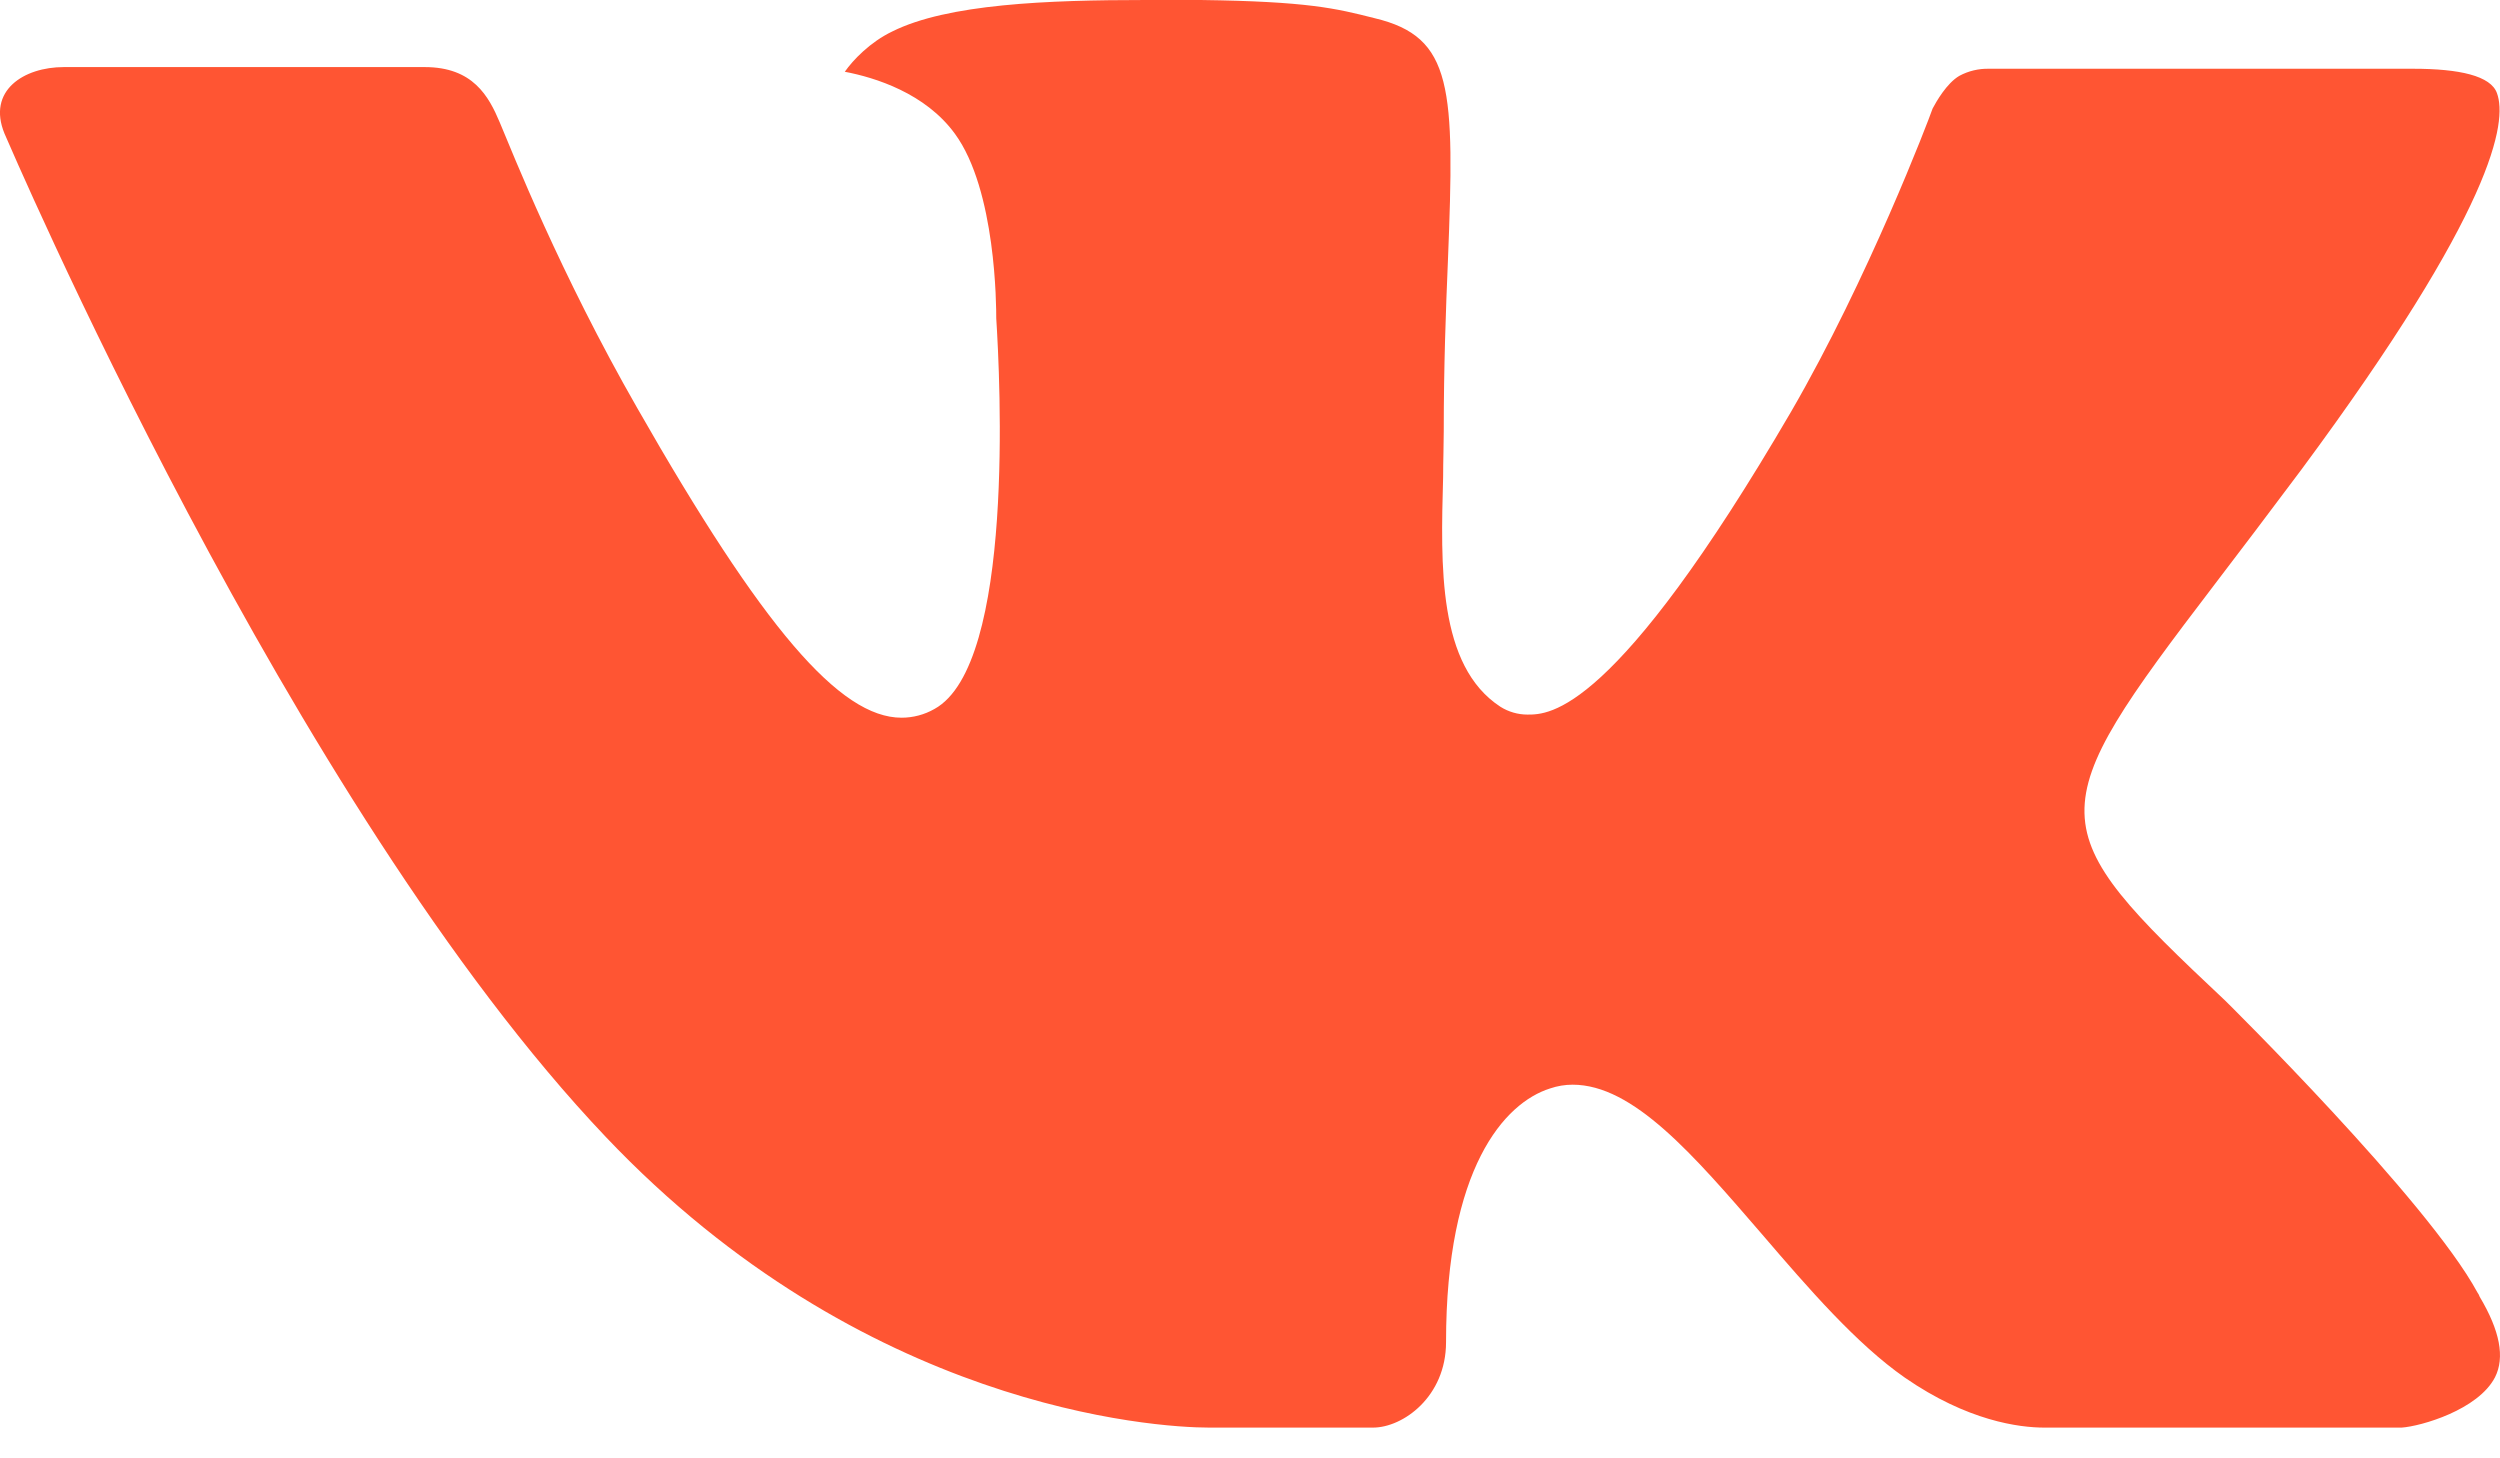 <?xml version="1.0" encoding="UTF-8"?> <svg xmlns="http://www.w3.org/2000/svg" width="24" height="14" viewBox="0 0 24 14" fill="none"> <path fill-rule="evenodd" clip-rule="evenodd" d="M21.363 9.607C21.363 9.607 23.303 11.521 23.783 12.407C23.792 12.419 23.8 12.434 23.805 12.449C24 12.776 24.048 13.032 23.952 13.222C23.79 13.535 23.242 13.692 23.056 13.705H19.626C19.387 13.705 18.89 13.643 18.286 13.225C17.824 12.903 17.364 12.372 16.919 11.853C16.254 11.082 15.679 10.413 15.097 10.413C15.024 10.413 14.951 10.425 14.881 10.449C14.441 10.588 13.882 11.215 13.882 12.885C13.882 13.408 13.469 13.705 13.18 13.705H11.609C11.074 13.705 8.287 13.518 5.817 10.916C2.789 7.73 0.07 1.339 0.043 1.282C-0.126 0.869 0.229 0.644 0.613 0.644H4.077C4.541 0.644 4.692 0.924 4.798 1.176C4.92 1.465 5.374 2.62 6.118 3.918C7.323 6.03 8.063 6.89 8.655 6.89C8.766 6.89 8.875 6.861 8.971 6.806C9.744 6.381 9.6 3.625 9.564 3.056C9.564 2.946 9.563 1.825 9.167 1.284C8.884 0.895 8.401 0.744 8.11 0.689C8.188 0.577 8.353 0.404 8.566 0.302C9.095 0.038 10.051 0 11.001 0H11.527C12.557 0.014 12.823 0.08 13.198 0.175C13.951 0.355 13.966 0.843 13.9 2.504C13.88 2.979 13.86 3.513 13.86 4.142C13.86 4.277 13.854 4.426 13.854 4.579C13.831 5.431 13.801 6.391 14.404 6.785C14.482 6.834 14.572 6.86 14.664 6.86C14.873 6.86 15.498 6.86 17.194 3.953C17.938 2.669 18.514 1.155 18.553 1.042C18.587 0.978 18.688 0.799 18.81 0.728C18.897 0.681 18.995 0.658 19.093 0.66H23.167C23.611 0.66 23.913 0.728 23.971 0.895C24.07 1.167 23.952 1.998 22.092 4.51C21.779 4.929 21.504 5.291 21.263 5.607C19.577 7.817 19.577 7.929 21.363 9.607Z" fill="#FF5533"></path> </svg> 
